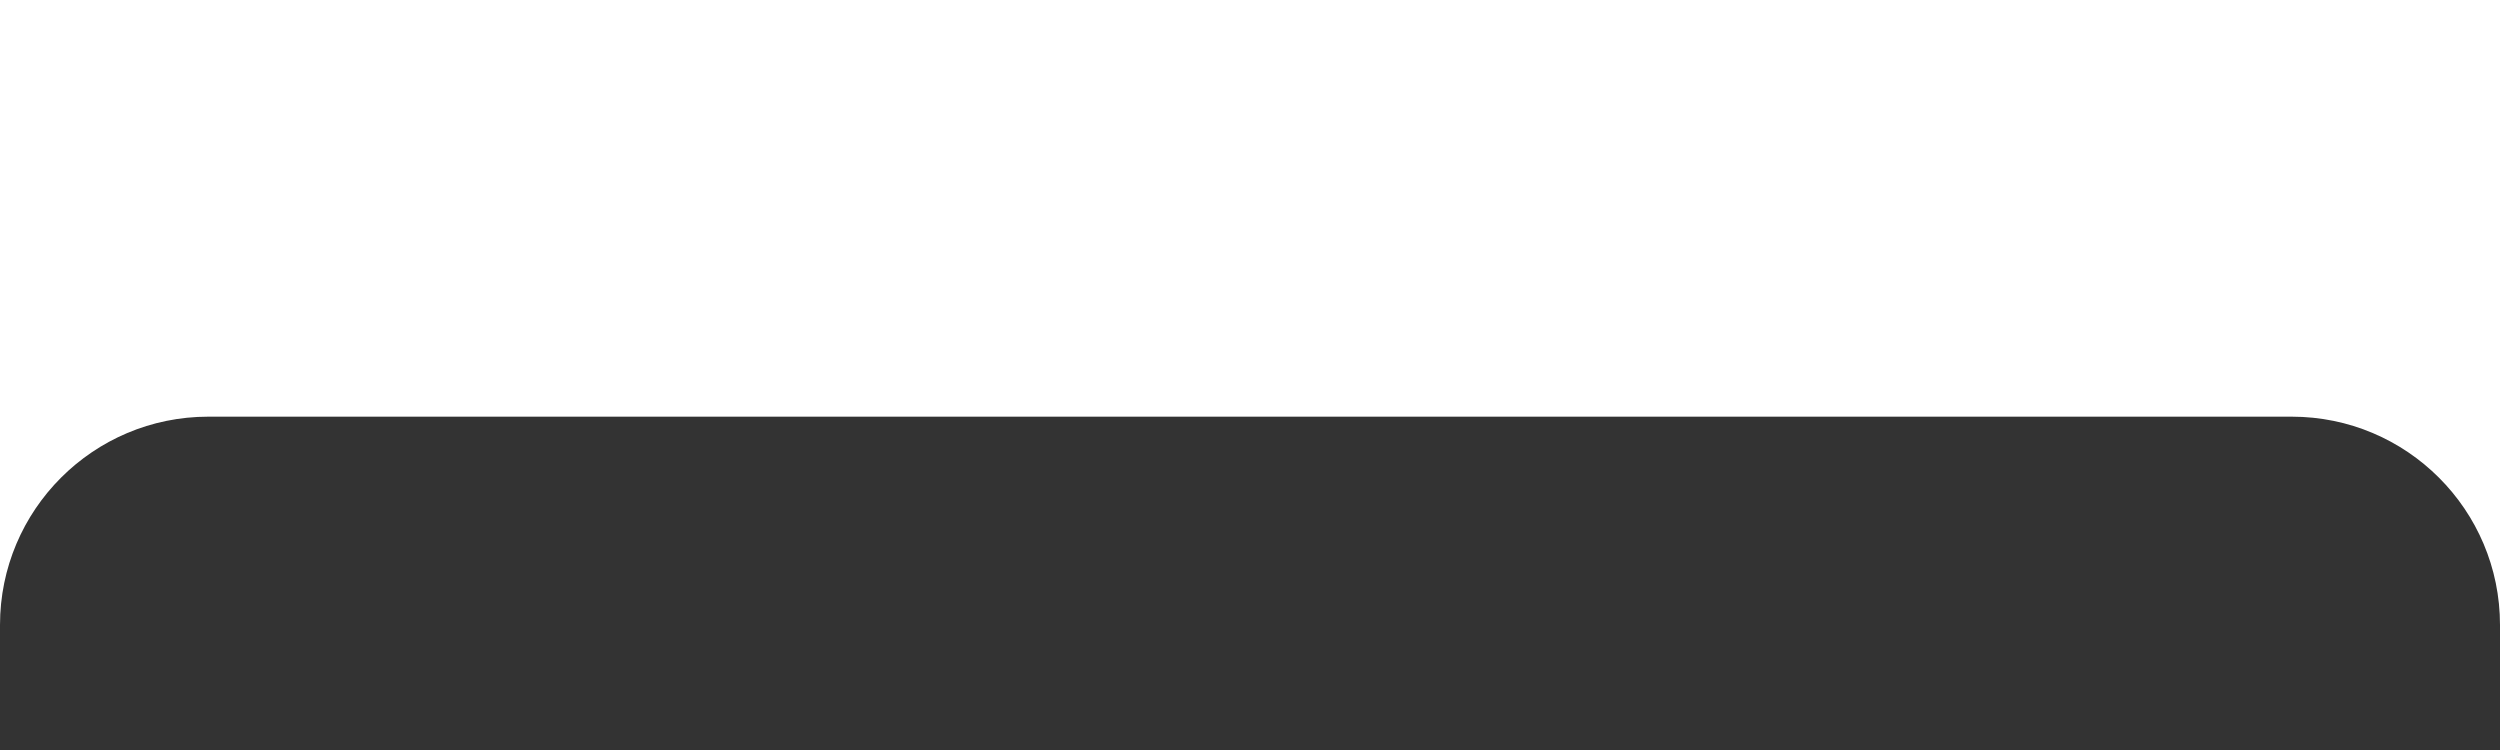 <?xml version="1.0" encoding="UTF-8"?> <svg xmlns="http://www.w3.org/2000/svg" width="300" height="90" viewBox="0 0 300 90" fill="none"><rect x="0" y="0" width="300" height="90" fill="#333333" stroke="none"/><g clip-path="url(#clip0_5104_199)"><path fill-rule="evenodd" clip-rule="evenodd" d="M300 0H0V75C0 61.193 11.193 50 25 50H275C288.807 50 300 61.193 300 75V0ZM300 218H0V243C0 256.807 11.193 268 25 268H275C288.807 268 300 256.807 300 243V218Z" fill="white"></path></g><defs><clipPath id="clip0_5104_199"><rect width="300" height="90" fill="white"></rect></clipPath></defs></svg> 